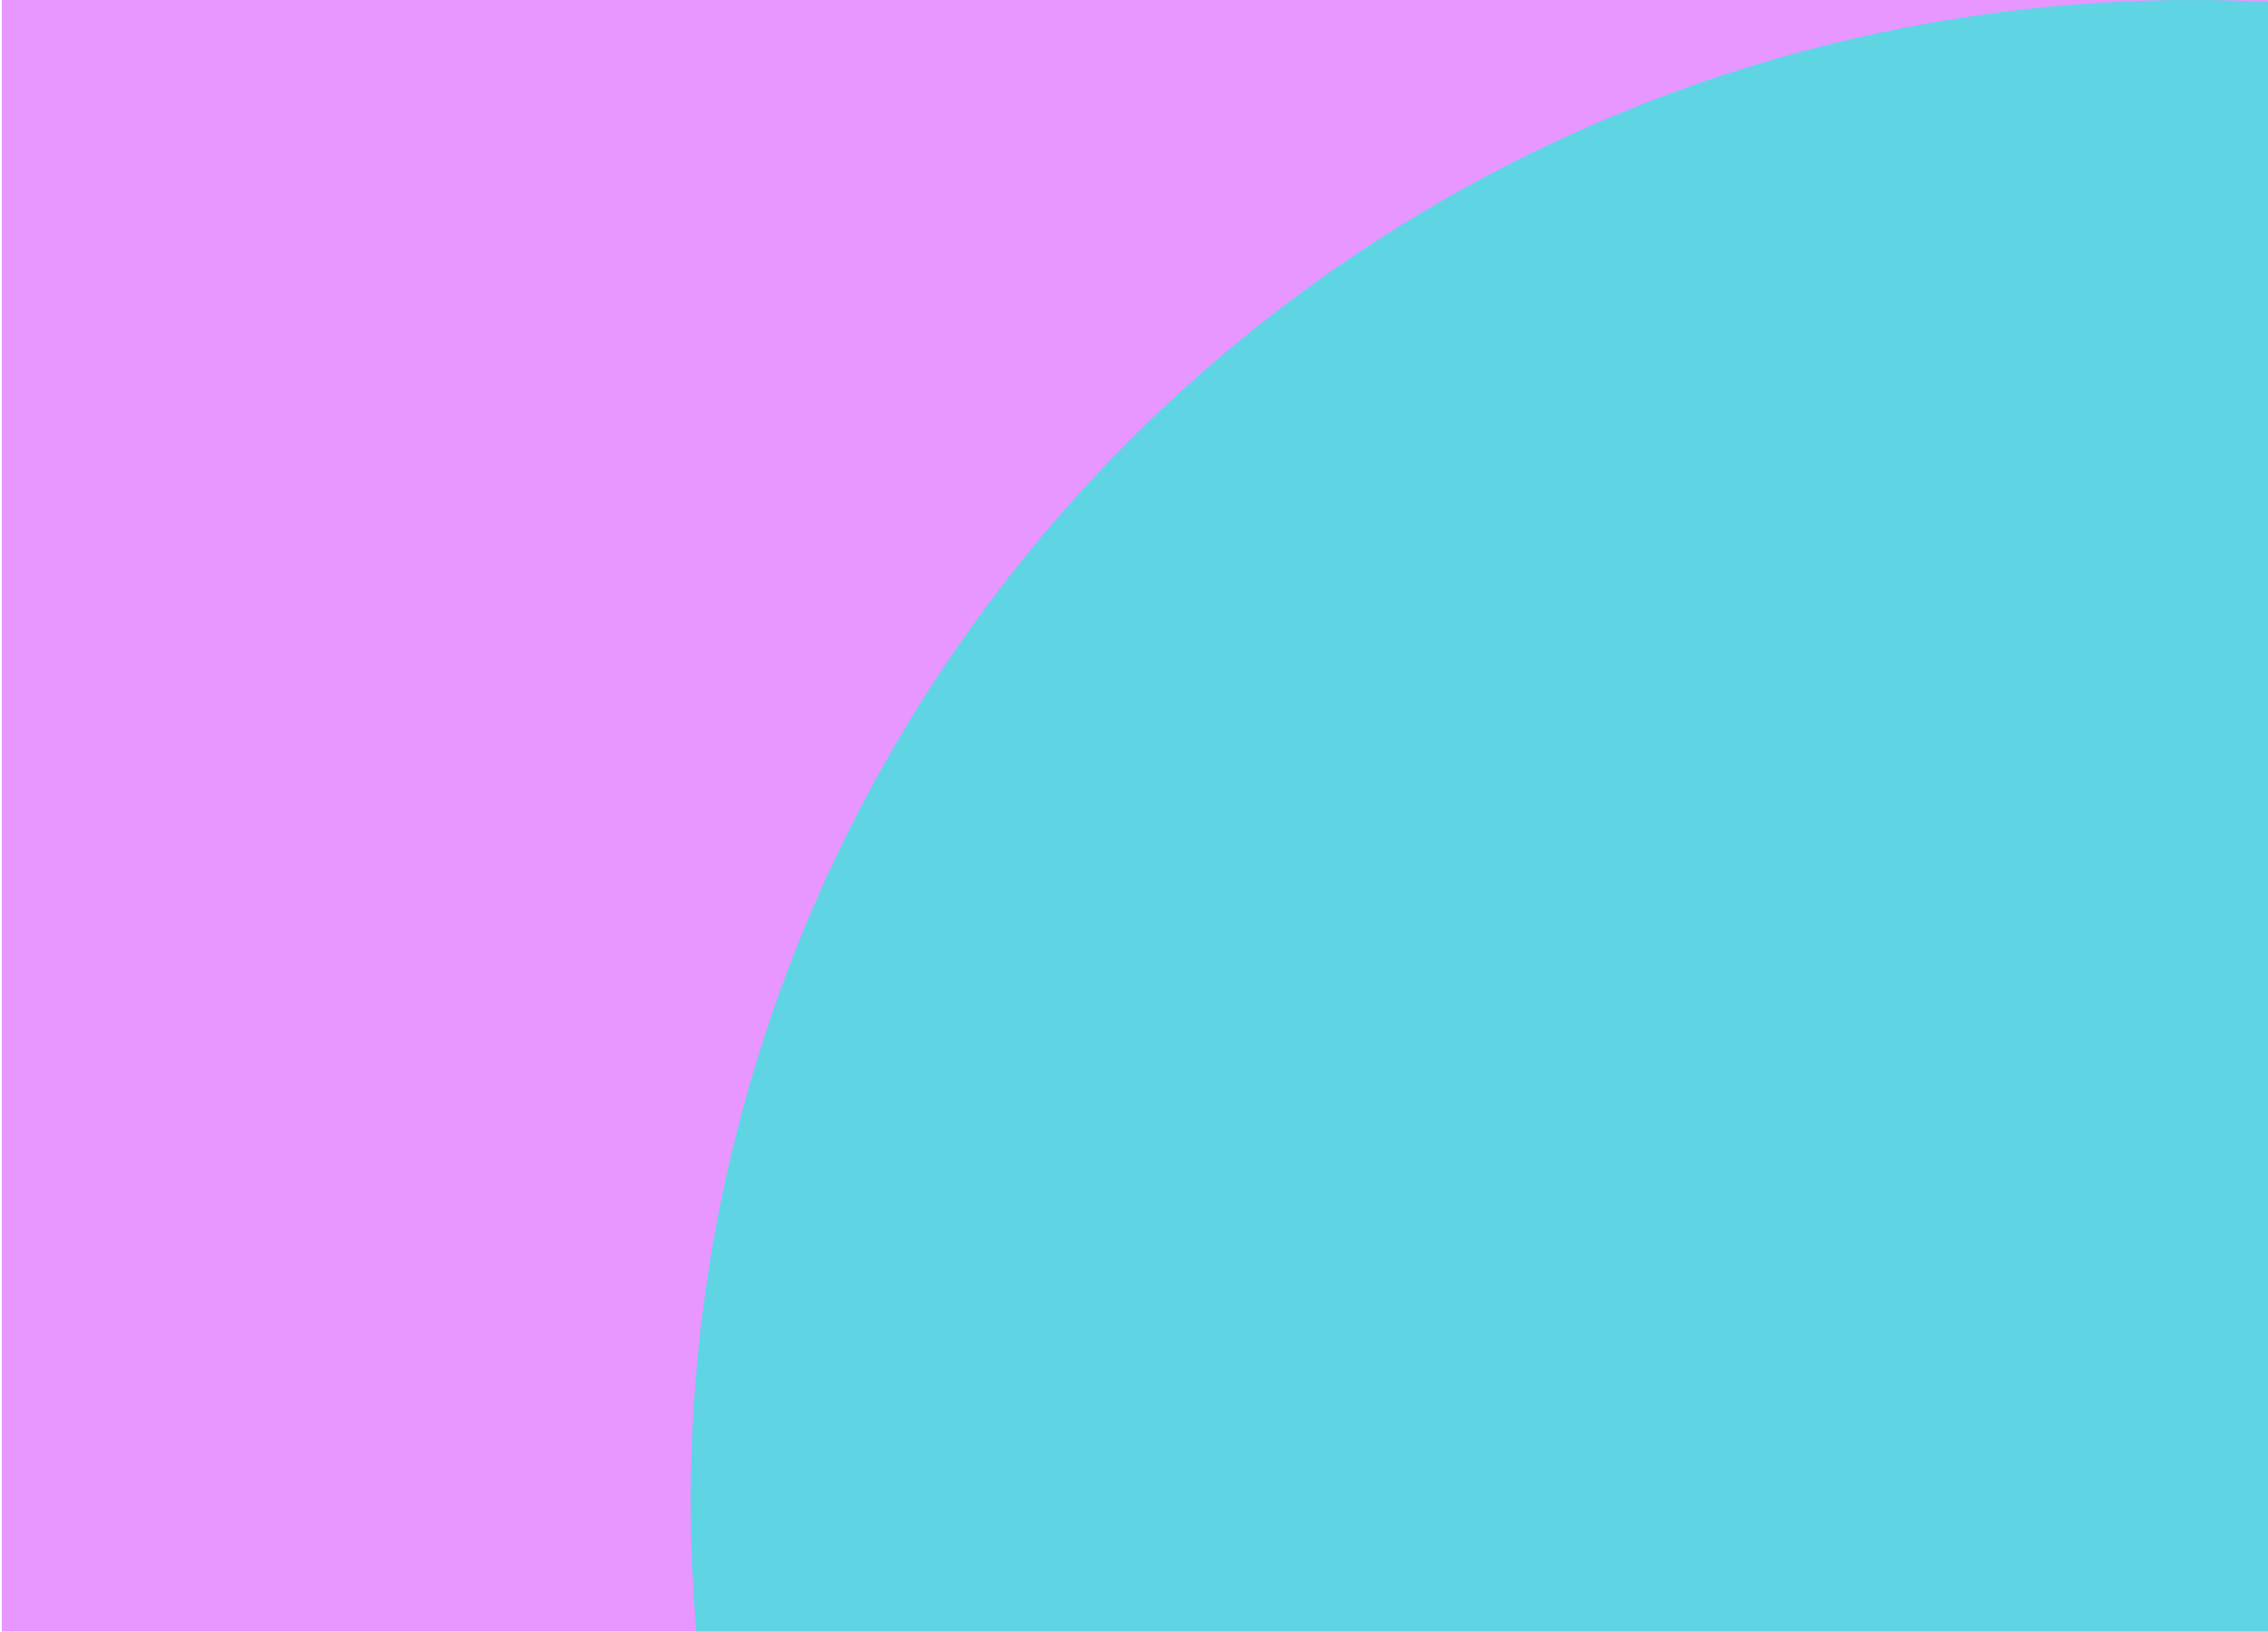 <svg width="417" height="300" viewBox="0 0 417 300" fill="none" xmlns="http://www.w3.org/2000/svg">
  <g clip-path="url(#clip0_18269_51046)">
    <rect width="416.667" height="300" transform="translate(0.334)" fill="#E797FF" />
    <g filter="url(#filter0_f_18269_51046)">
      <circle cx="276" cy="276" r="276" transform="matrix(-1 0 0 1 678.998 0)" fill="#5FD5E4" />
    </g>
    <!--     <path
      fill-rule="evenodd"
      clip-rule="evenodd"
      d="M117.545 133.21C113.976 136.966 109.921 141.332 109.033 142.376L108.5 143.002L110.543 146.756C111.666 148.821 113.775 152.683 115.228 155.338C116.681 157.993 118.777 161.835 119.885 163.875L121.9 167.585H125.799C128.939 167.585 129.725 167.537 129.84 167.336C129.919 167.2 130.877 166.134 131.969 164.967C133.061 163.801 134.244 162.528 134.598 162.138C134.951 161.749 135.276 161.467 135.32 161.513C135.363 161.558 136.139 162.943 137.044 164.59L138.69 167.585H142.651H146.612L148.382 165.663C150.227 163.659 153.907 159.711 155.695 157.816L156.734 156.714L155.024 153.576C154.084 151.849 153.314 150.392 153.314 150.336C153.314 150.281 153.125 149.936 152.894 149.569C152.444 148.856 150.055 144.517 148.49 141.572C147.123 138.998 146.492 137.842 146.342 137.638C146.27 137.54 145.805 136.695 145.31 135.761C144.814 134.827 144.153 133.6 143.842 133.035L143.276 132.007H139.479H135.682L133.999 133.839C131.265 136.815 129.923 138.175 129.822 138.074C129.77 138.021 129.008 136.655 128.128 135.037L126.529 132.096L122.612 132.048L118.695 132L117.545 133.21ZM123.726 140.361C124.512 141.809 125.467 143.558 125.847 144.249C126.228 144.94 126.943 146.269 127.438 147.203C127.932 148.138 128.588 149.344 128.897 149.885C129.205 150.426 129.584 151.11 129.74 151.405C130.765 153.346 131.59 154.849 131.789 155.141C131.997 155.447 131.813 155.699 129.899 157.733C128.732 158.972 127.408 160.389 126.956 160.88C126.178 161.726 126.122 161.755 125.913 161.421C125.693 161.07 125.244 160.253 123.103 156.321C122.487 155.191 121.74 153.823 121.444 153.282C118.881 148.611 116.5 144.207 116.453 144.052C116.421 143.947 117.291 142.904 118.385 141.734C119.479 140.563 120.762 139.183 121.235 138.666C121.708 138.15 122.14 137.728 122.195 137.728C122.25 137.728 122.939 138.913 123.726 140.361ZM140.085 139.605C140.602 140.588 141.366 141.996 141.784 142.734C142.201 143.471 142.861 144.678 143.25 145.416C143.97 146.778 147.292 152.843 148.524 155.044L148.86 155.644L148.271 156.331C147.948 156.709 146.617 158.144 145.315 159.52C143.071 161.892 142.936 162.002 142.739 161.63C142.201 160.612 137.84 152.562 137.443 151.852C137.195 151.409 136.15 149.495 135.12 147.599C133.264 144.181 133.25 144.147 133.582 143.767C134.044 143.237 134.163 143.109 136.687 140.425C137.917 139.118 138.951 137.971 138.986 137.877C139.069 137.652 139.009 137.558 140.085 139.605ZM173.16 139.095C170.405 139.509 168.555 140.125 167.385 141.017C166.976 141.329 166.401 141.973 166.107 142.449C165.628 143.223 165.565 143.497 165.502 145.071C165.416 147.197 165.726 148.007 167.092 149.235C168.911 150.871 171.235 151.399 177.719 151.651C181.084 151.781 182.221 151.888 182.992 152.147C184.139 152.532 184.53 153.102 184.341 154.11C184.099 155.398 182.27 155.861 177.839 155.755C175.244 155.693 174.96 155.652 173.996 155.204C172.811 154.654 172.361 154.195 172.061 153.237L171.851 152.567H168.483H165.114V153.25C165.114 154.828 166.044 156.787 167.299 157.85C168.114 158.541 170.161 159.459 171.742 159.843C172.873 160.117 173.866 160.165 178.434 160.161C184.46 160.156 185.471 160.023 187.724 158.936C190.033 157.822 191.03 156.379 191.179 153.933C191.34 151.305 190.651 149.661 188.96 148.636C186.88 147.376 185.014 147.033 179.149 146.836C174.23 146.671 173.138 146.519 172.489 145.91C171.629 145.102 172.186 144.04 173.696 143.609C175 143.237 180.151 143.288 181.448 143.686C182.546 144.022 183.708 144.944 183.708 145.478C183.708 145.742 184.07 145.773 187.13 145.773H190.551L190.454 144.7C190.192 141.809 187.639 139.938 183.003 139.239C181.439 139.003 174.452 138.901 173.16 139.095ZM190.289 141.348C190.872 142.454 191.892 144.405 192.556 145.684C193.221 146.962 194.187 148.812 194.703 149.796C195.22 150.779 196.346 152.951 197.205 154.623C198.065 156.295 199.047 158.165 199.388 158.78L200.008 159.897H204.062H208.116L209.704 156.59C210.578 154.77 211.342 153.283 211.401 153.284C211.46 153.285 212.153 154.54 212.939 156.073C213.726 157.605 214.509 159.093 214.68 159.378L214.99 159.897L219.06 159.895L223.13 159.893L223.608 158.867C223.871 158.303 225.124 155.709 226.391 153.103C227.659 150.497 228.963 147.786 229.288 147.077L229.88 145.789L228.174 142.608L226.468 139.426L223.235 139.377C221.456 139.351 220.001 139.374 220.001 139.429C220.001 139.483 220.728 140.955 221.617 142.699C223.196 145.796 223.227 145.882 222.971 146.402C222.827 146.695 222.215 147.981 221.612 149.259C221.008 150.538 220.218 152.211 219.856 152.977L219.197 154.37L218.844 153.692C218.65 153.319 218.322 152.732 218.115 152.388C217.907 152.044 217.334 150.998 216.841 150.064C216.026 148.52 213.629 144.126 212.256 141.661C211.955 141.12 211.561 140.376 211.381 140.007L211.054 139.337H207.738C204.661 139.337 204.43 139.359 204.525 139.65C204.581 139.822 205.35 141.369 206.235 143.088C207.12 144.807 207.846 146.295 207.848 146.395C207.85 146.496 207.033 148.328 206.034 150.469C204.482 153.789 204.185 154.313 204.005 154.044C203.89 153.871 202.399 151.155 200.693 148.008C198.987 144.861 197.361 141.884 197.08 141.393C196.798 140.901 196.435 140.238 196.273 139.918L195.978 139.337H192.604H189.23L190.289 141.348ZM231.265 149.662V159.986L243.053 159.939L254.841 159.892L254.808 157.347L254.775 154.802L246.327 154.755L237.88 154.709V153.37V152.031H246.104H254.328V149.438V146.846H246.104H237.88V145.594V144.343H246.238L254.596 144.343V141.84V139.337L242.931 139.337L231.265 139.337V149.662ZM266.077 140.451C265.149 142.124 256.295 159.792 256.295 159.97C256.295 160.093 260.449 160.093 261.688 159.971L262.925 159.849L263.849 157.996L264.773 156.143L270.948 156.143L277.123 156.143L278.107 158.065L279.09 159.986H282.427C284.263 159.986 285.818 159.933 285.884 159.867C285.949 159.801 285.393 158.616 284.647 157.232C283.901 155.848 283.291 154.673 283.291 154.621C283.291 154.569 283.103 154.226 282.874 153.86C282.644 153.493 281.846 152.026 281.101 150.6C280.356 149.174 278.709 146.077 277.44 143.717L275.135 139.426L270.917 139.378L266.699 139.33L266.077 140.451ZM282.397 142.644V145.952H287.135H291.873V152.924V159.897H295.447H299.02L299.067 152.913L299.114 145.929L303.807 145.946L308.5 145.963V142.65V139.337H295.449H282.397V142.644ZM272.348 146.846C273.138 148.37 273.988 150.019 274.237 150.511L274.689 151.405L271.008 151.453C268.984 151.48 267.282 151.457 267.227 151.402C267.172 151.347 267.953 149.647 268.963 147.624C269.972 145.602 270.823 143.976 270.855 144.011C270.886 144.046 271.558 145.322 272.348 146.846Z"
      fill="#222223"
    /> -->
  </g>
  <defs>
    <filter
      id="filter0_f_18269_51046"
      x="-33.002"
      y="-160"
      width="872"
      height="872"
      filterUnits="userSpaceOnUse"
      color-interpolation-filters="sRGB"
    >
      <feFlood flood-opacity="0" result="BackgroundImageFix" />
      <feBlend mode="normal" in="SourceGraphic" in2="BackgroundImageFix" result="shape" />
      <feGaussianBlur stdDeviation="80" result="effect1_foregroundBlur_18269_51046" />
    </filter>
    <clipPath id="clip0_18269_51046">
      <rect width="416.667" height="300" fill="white" transform="translate(0.334)" />
    </clipPath>
  </defs>
</svg>
